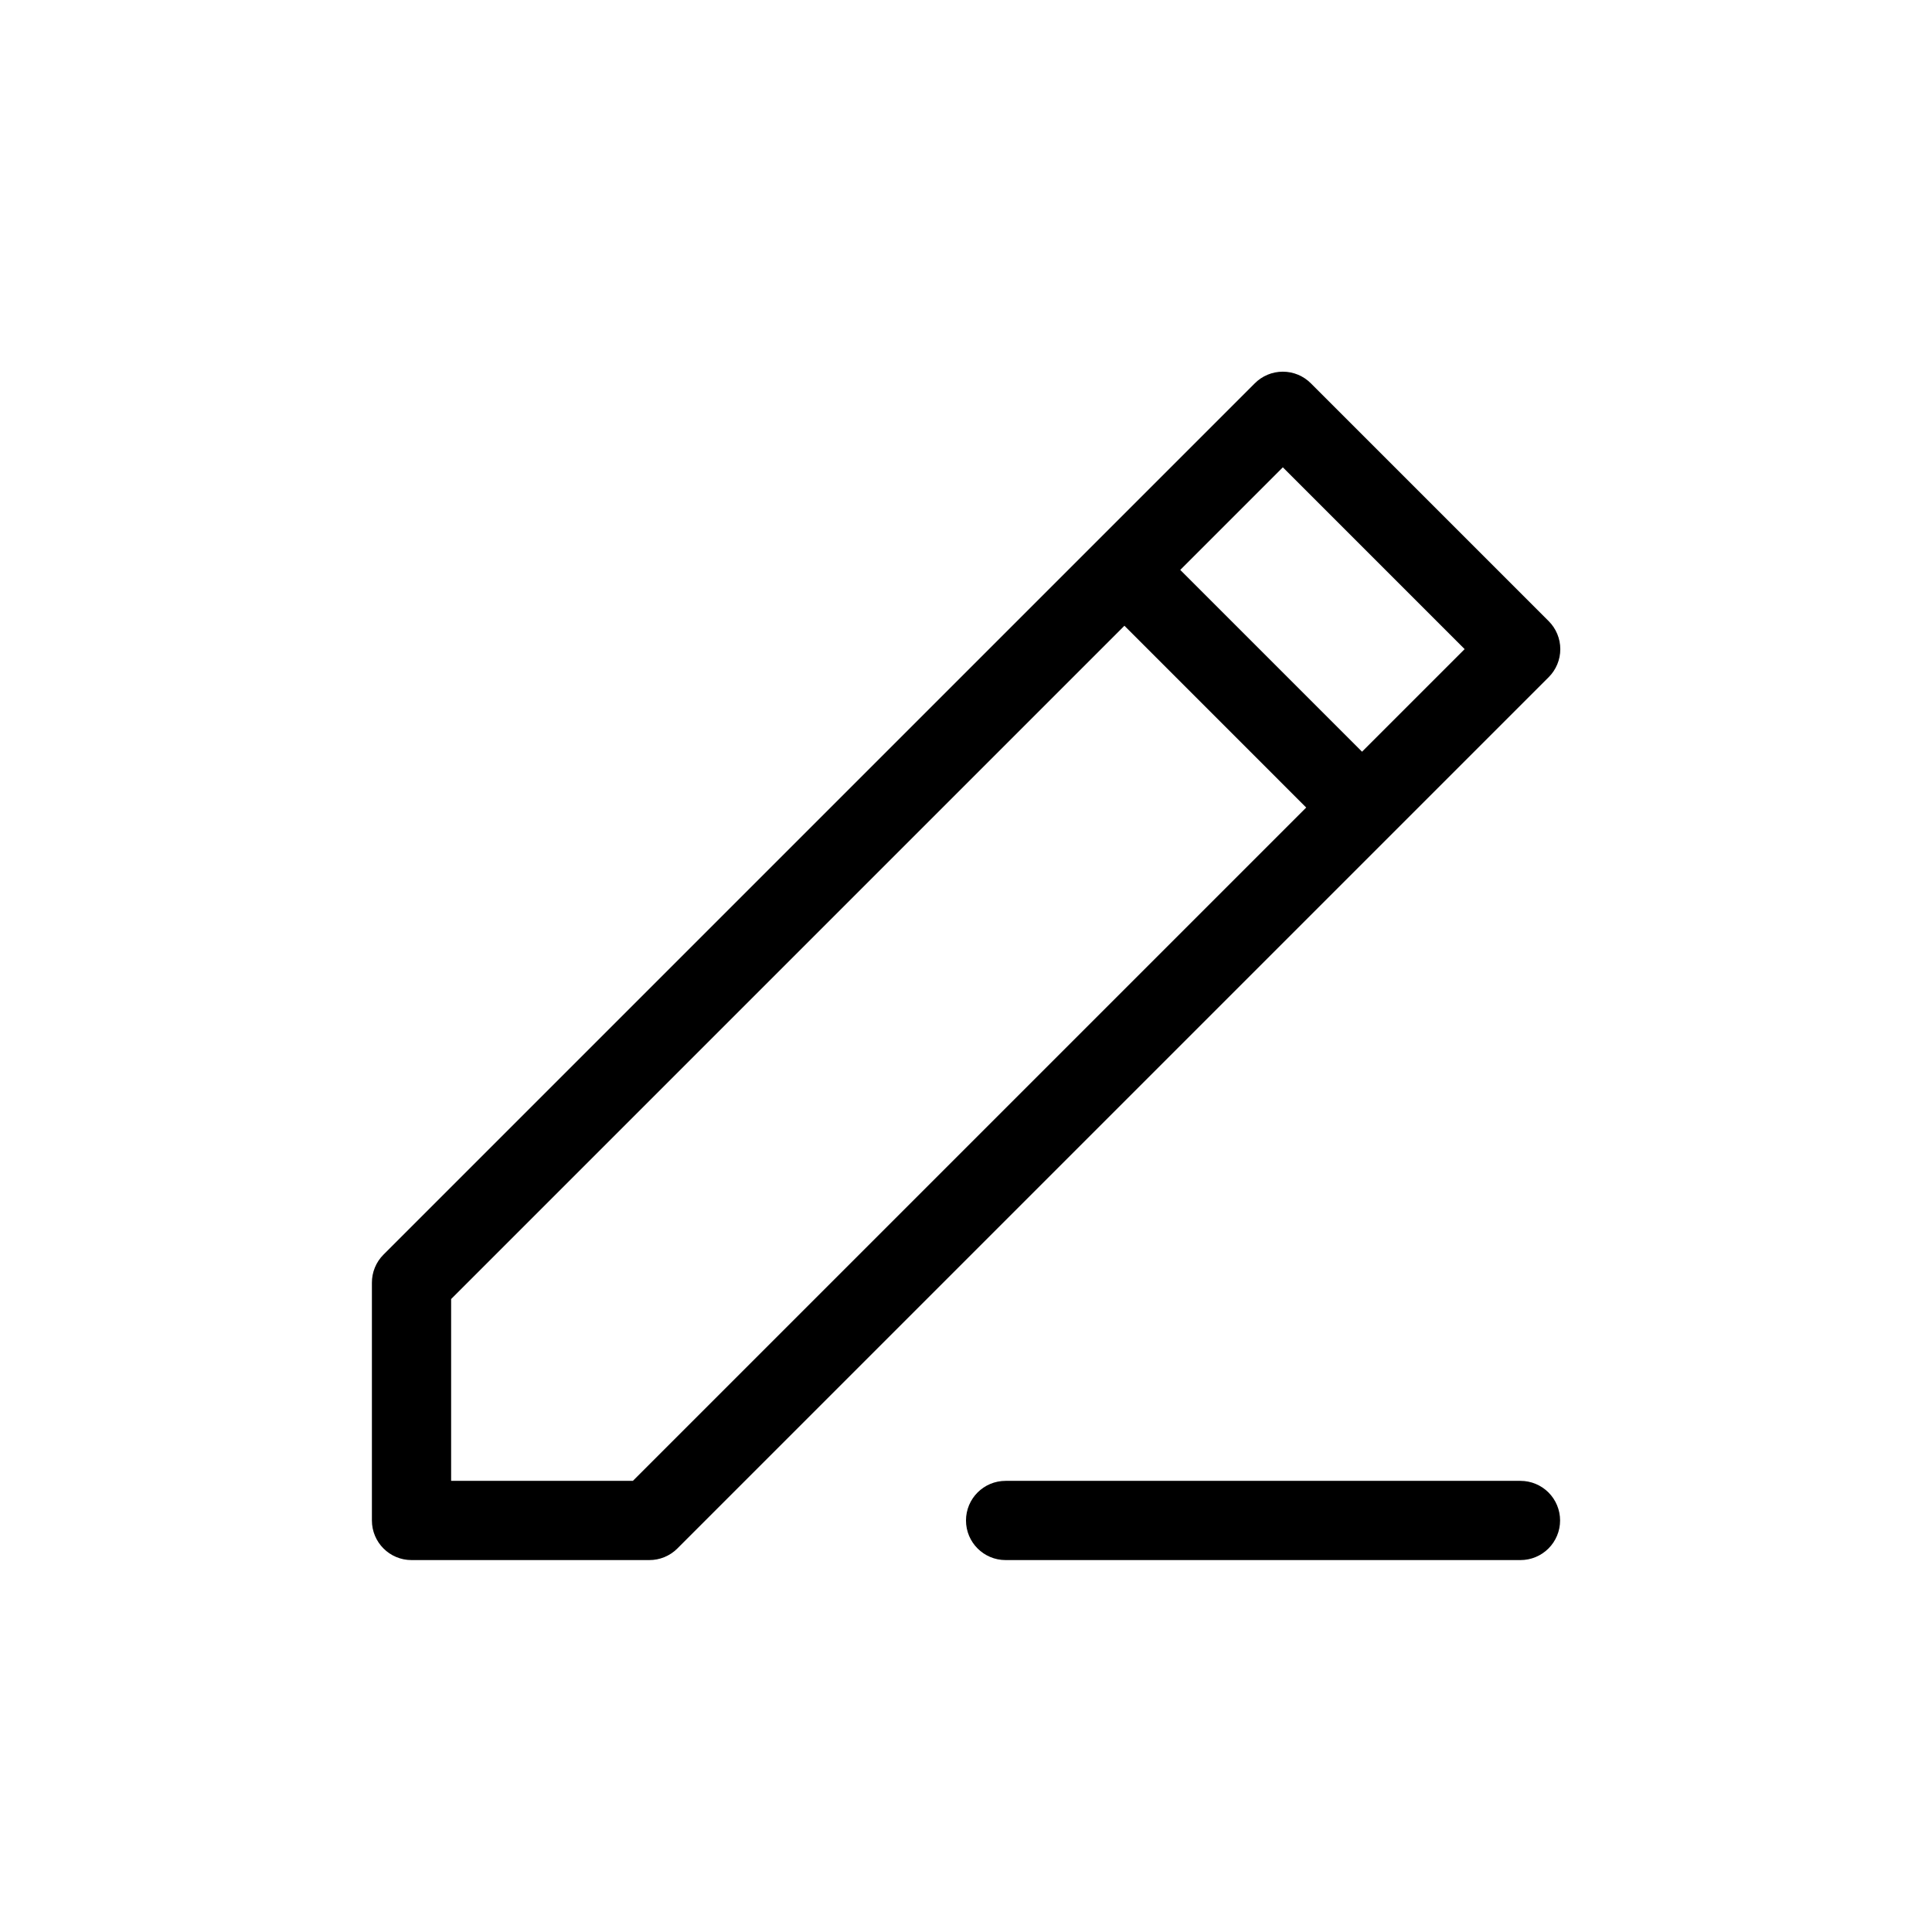 <?xml version="1.0" encoding="UTF-8"?>
<!-- Uploaded to: ICON Repo, www.svgrepo.com, Generator: ICON Repo Mixer Tools -->
<svg fill="#000000" width="800px" height="800px" version="1.1" viewBox="144 144 512 512" xmlns="http://www.w3.org/2000/svg">
 <path d="m557.44 546.94c0 2.785-1.105 5.453-3.074 7.422s-4.637 3.074-7.422 3.074h-136.45c-5.797 0-10.496-4.699-10.496-10.496s4.699-10.496 10.496-10.496h136.45c2.785 0 5.453 1.109 7.422 3.074 1.969 1.969 3.074 4.641 3.074 7.422zm-233.96 7.453h0.004c-1.984 1.965-4.664 3.062-7.453 3.043h-62.977c-5.797 0-10.496-4.699-10.496-10.496v-62.977c-0.016-2.789 1.078-5.469 3.043-7.449l230.91-230.91c1.969-1.988 4.652-3.106 7.449-3.106 2.801 0 5.484 1.117 7.453 3.106l62.977 62.977c1.988 1.973 3.106 4.652 3.106 7.453 0 2.797-1.117 5.481-3.106 7.453zm133.3-259.36 48.176 48.176 27.188-27.184-48.18-48.18zm33.379 62.977-48.176-48.18-178.43 178.43v48.176h48.176z"/>
</svg>